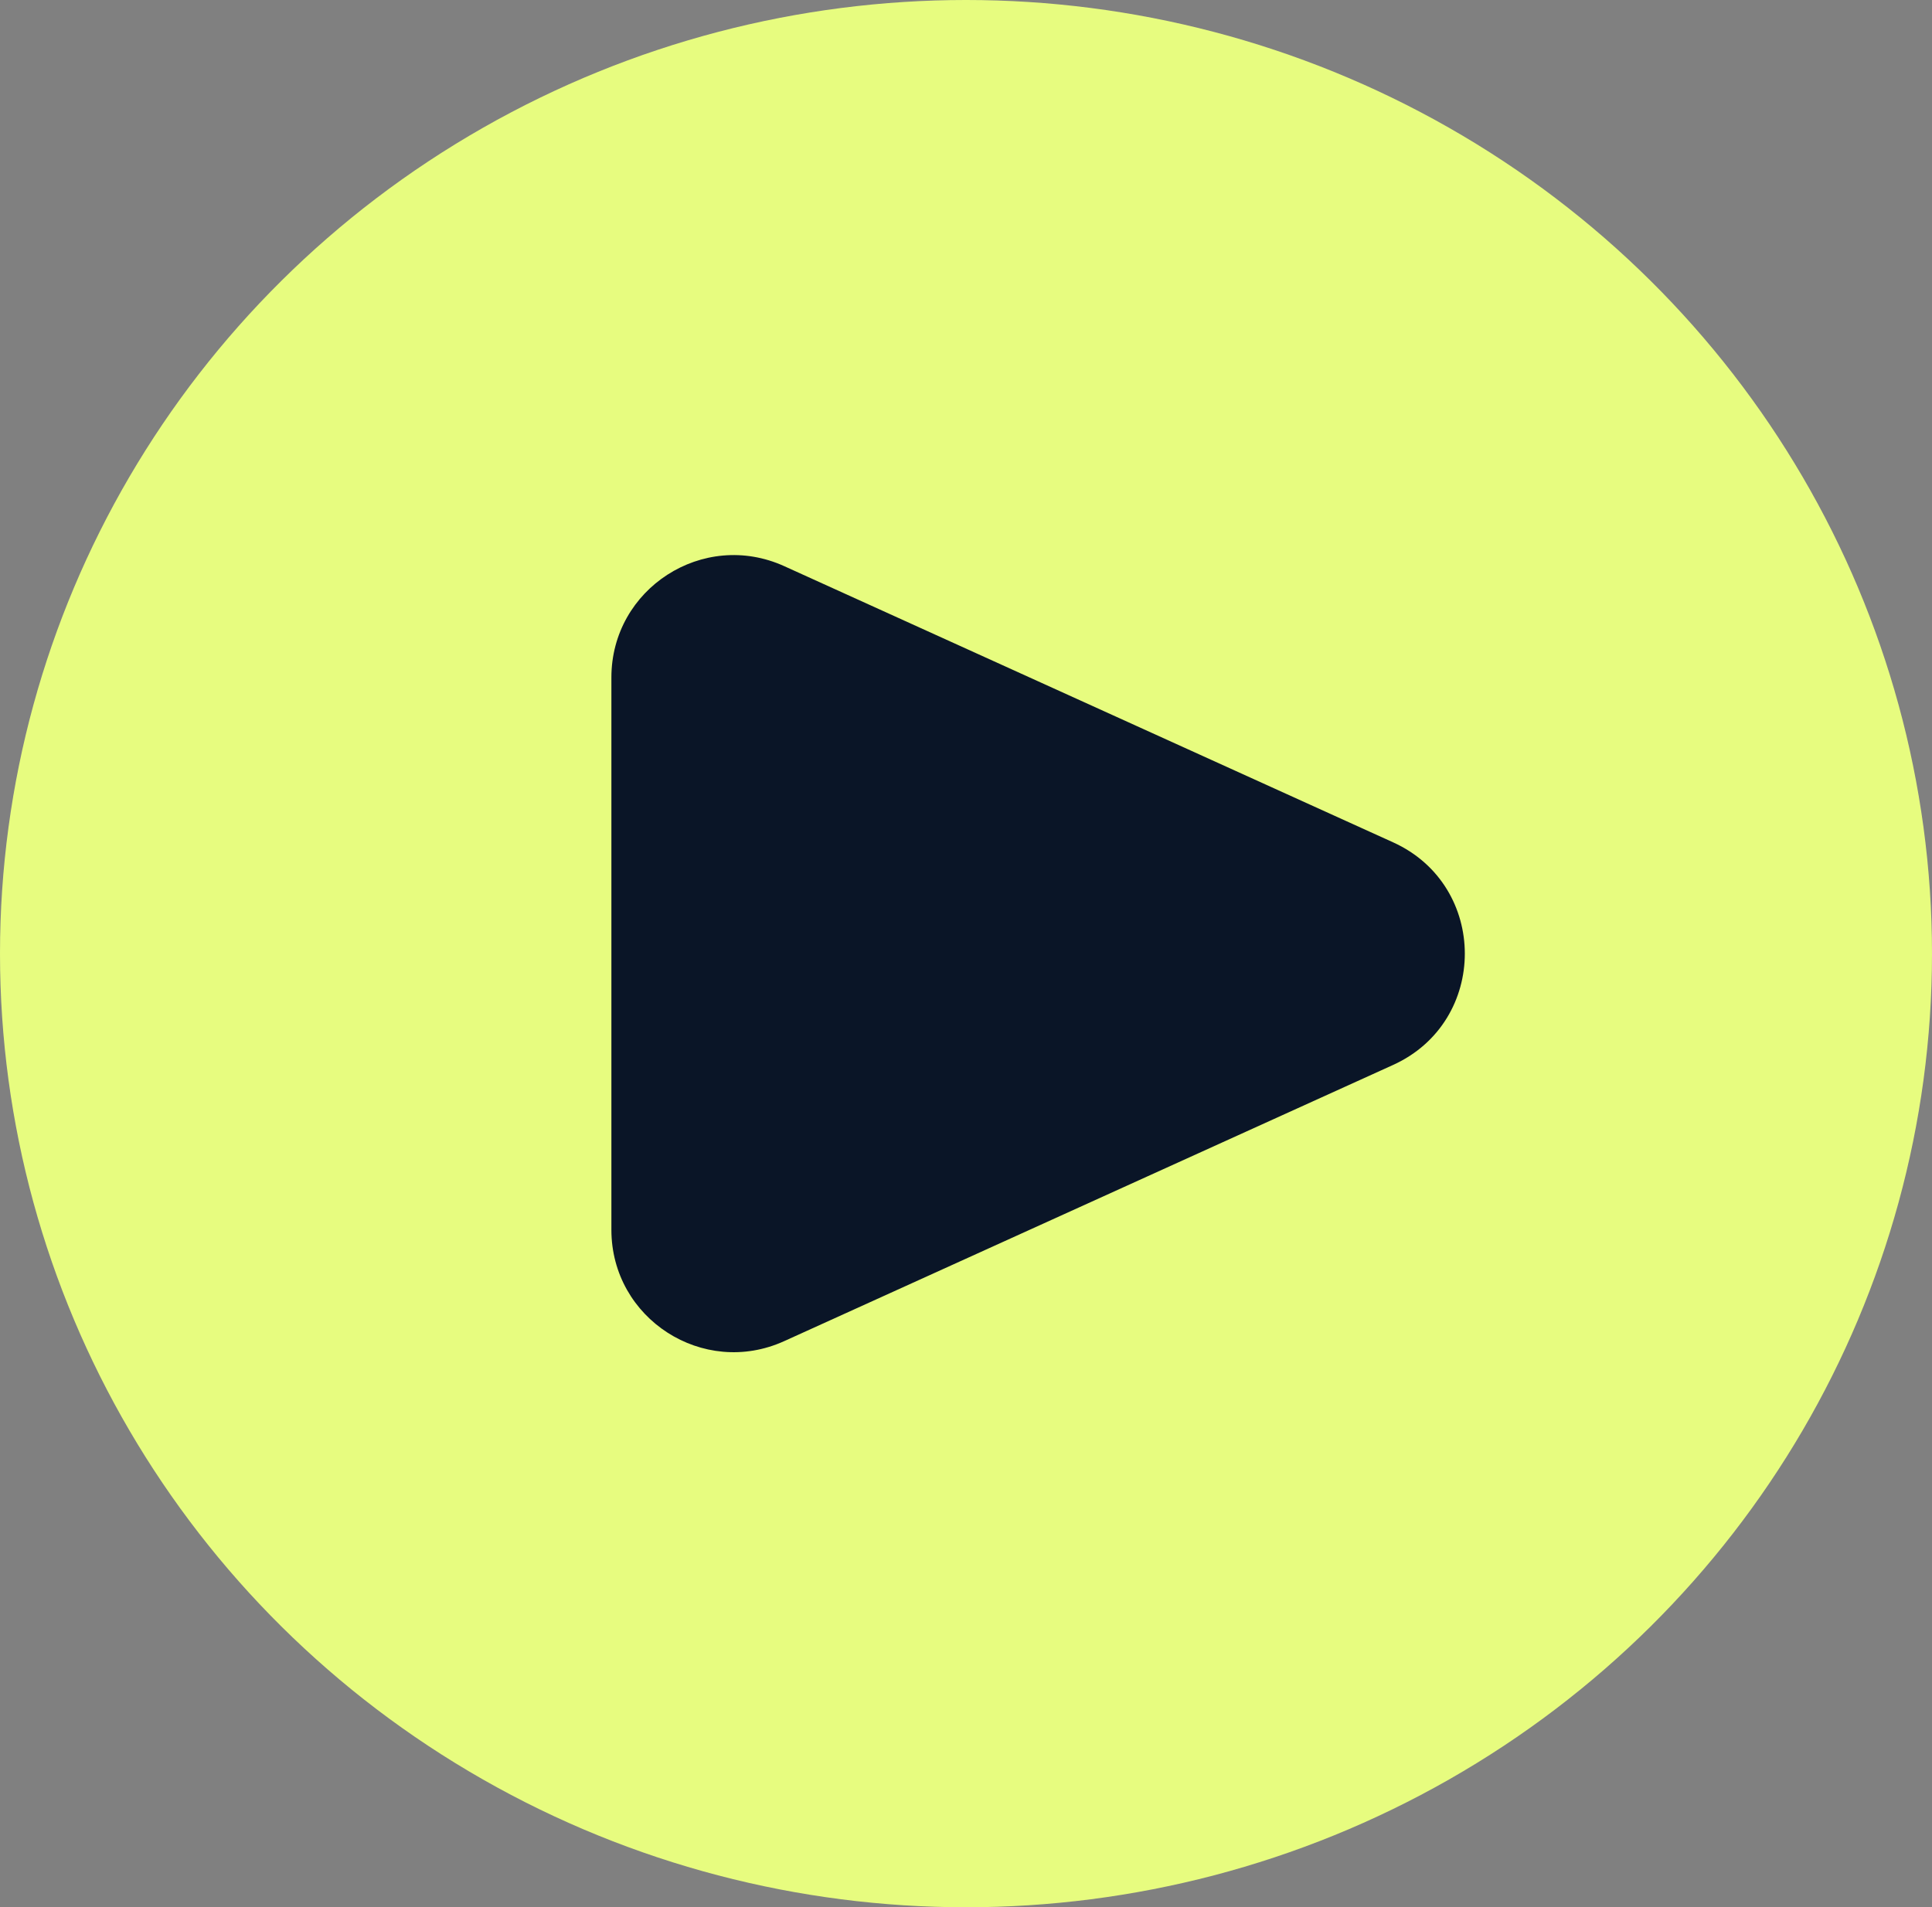 <svg width="79" height="78" fill="none" xmlns="http://www.w3.org/2000/svg"><rect width="100%" height="100%" fill="#808080" stroke="none"/><ellipse cx="39.5" cy="39" rx="39.5" ry="39" fill="#E7FC7F"/><path d="M56.962 34.447c3.913 1.774 3.913 7.331 0 9.106L32.066 54.847C28.756 56.35 25 53.93 25 50.294V27.706c0-3.635 3.755-6.055 7.066-4.553l24.896 11.294z" fill="#0A1527"/></svg>